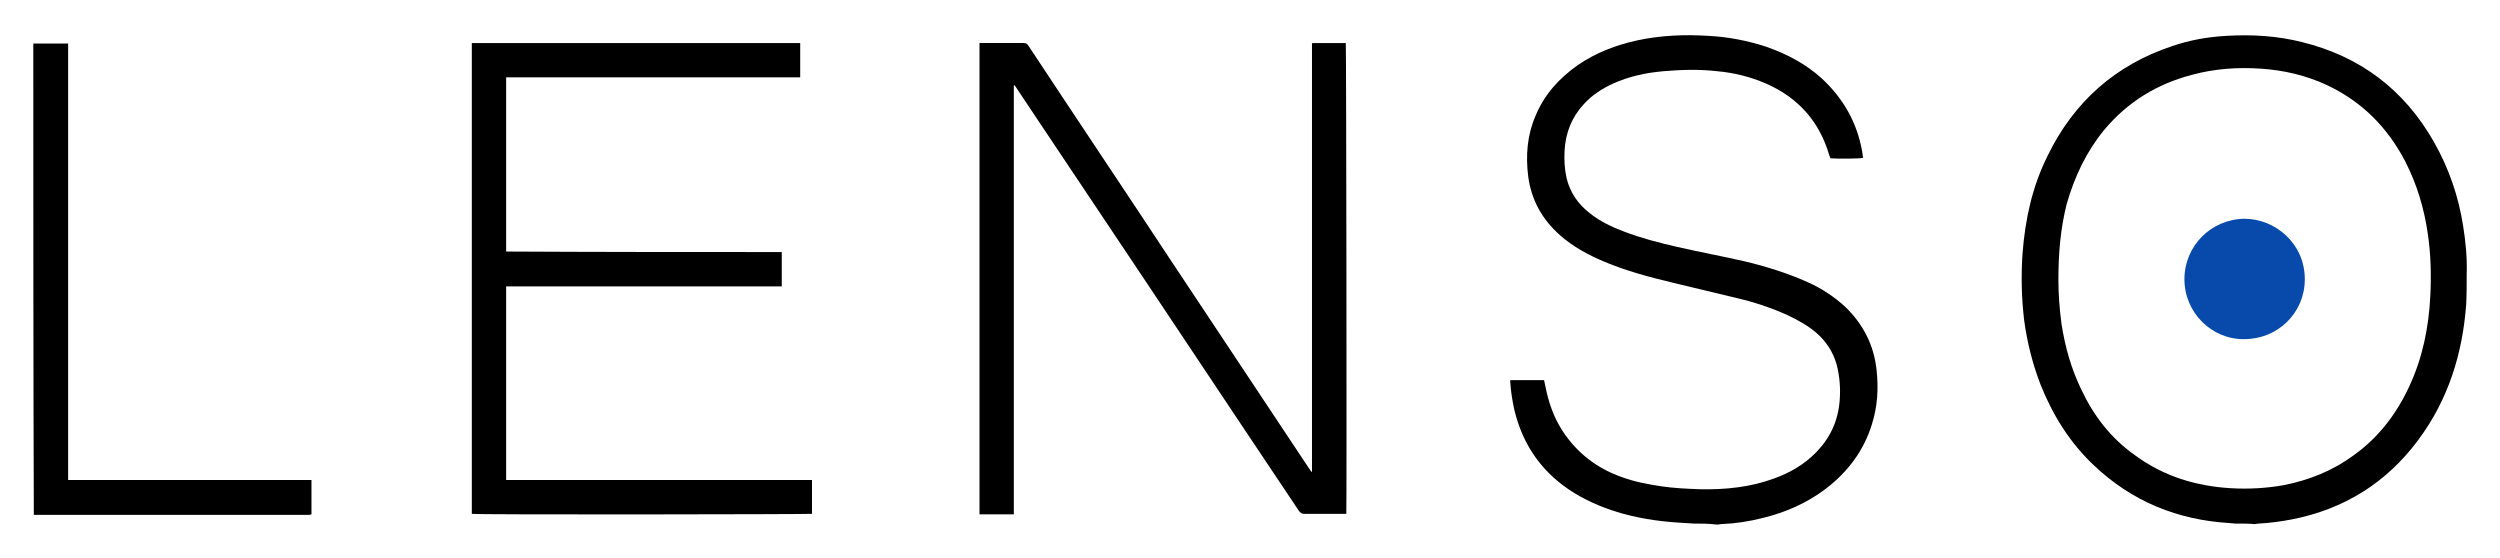 <?xml version="1.0" encoding="UTF-8"?> <!-- Generator: Adobe Illustrator 21.0.0, SVG Export Plug-In . SVG Version: 6.00 Build 0) --> <svg xmlns="http://www.w3.org/2000/svg" xmlns:xlink="http://www.w3.org/1999/xlink" version="1.1" id="Layer_1" x="0px" y="0px" viewBox="0 0 488 109" style="enable-background:new 0 0 488 109;" xml:space="preserve"> <style type="text/css"> .st0{fill:#074AAB;} </style> <g> <path d="M436.3,102.2c-0.4,0-0.7-0.1-1.1-0.1c-10.1-0.6-19-4.2-26.4-11.2c-4.7-4.4-8-9.7-10.4-15.6c-1.6-4.1-2.7-8.4-3.3-12.9 c-0.5-4.3-0.6-8.6-0.3-12.9c0.5-6.7,1.9-13.1,4.9-19.1C404.8,19.9,412.9,12.7,424,9c3.5-1.2,7-1.8,10.6-2c5-0.3,9.9,0,14.7,1.2 c11.4,2.8,20,9.3,25.8,19.5c2.9,5.1,4.8,10.6,5.7,16.4c0.5,3.1,0.8,6.2,0.7,9.3c0,2,0,4-0.1,6c-0.7,9.6-3.5,18.6-9.3,26.4 c-6.2,8.4-14.5,13.6-24.8,15.6c-2.1,0.4-4.3,0.7-6.4,0.8c-0.3,0-0.5,0.1-0.8,0.1C438.8,102.2,437.6,102.2,436.3,102.2z M401.8,54.7 c0,2.5,0.2,5.5,0.6,8.5c0.7,4.5,1.9,8.8,3.9,12.9c2.4,5.1,5.8,9.5,10.5,12.8c5.6,4.1,11.9,6,18.7,6.4c3.5,0.2,6.9,0,10.3-0.6 c5-1,9.5-2.8,13.6-5.8c4.9-3.5,8.4-8.1,10.9-13.5c2.6-5.6,3.8-11.5,4.1-17.7c0.2-4,0.1-8.1-0.5-12.1c-0.7-4.9-2.1-9.6-4.4-14.1 c-3.5-6.7-8.5-11.7-15.3-14.9c-4.1-1.9-8.4-2.9-12.9-3.2c-4.5-0.3-9,0-13.4,1.2c-6.9,1.8-12.6,5.3-17.2,10.8 c-3.5,4.3-5.8,9.2-7.3,14.5C402.2,44.7,401.8,49.4,401.8,54.7z"></path> <path d="M330.6,102.2c-0.5,0-1-0.1-1.5-0.1c-4.1-0.2-8.2-0.7-12.2-1.8c-3.3-0.9-6.5-2.2-9.5-4c-6.2-3.8-10.1-9.2-11.8-16.3 c-0.4-1.8-0.7-3.7-0.8-5.5c0-0.1,0-0.2,0-0.3c2.2,0,4.3,0,6.6,0c0.1,0.5,0.2,0.9,0.3,1.4c0.6,3,1.6,5.9,3.3,8.5 c2.8,4.3,6.7,7.3,11.5,9c2.4,0.9,5,1.4,7.6,1.8c2.6,0.4,5.2,0.5,7.8,0.6c4.9,0.1,9.8-0.4,14.4-2.1c3.1-1.1,6-2.8,8.3-5.2 c2.7-2.8,4.2-6.1,4.5-10c0.2-2.4,0-4.8-0.6-7.1c-0.7-2.4-2-4.4-3.8-6c-1.7-1.5-3.7-2.6-5.8-3.6c-3.1-1.4-6.4-2.5-9.8-3.3 c-4.2-1-8.3-2-12.5-3c-4.6-1.1-9.1-2.3-13.4-4.1c-3.1-1.3-6.1-2.9-8.7-5.2c-3.5-3.1-5.6-6.9-6.2-11.5c-0.5-4-0.2-8,1.4-11.7 c1.7-4.2,4.6-7.4,8.3-10c3.5-2.4,7.4-3.9,11.5-4.8c4.6-1,9.3-1.2,14-0.9c3.8,0.2,7.5,0.9,11.2,2.1c4,1.4,7.7,3.3,10.9,6.2 c4.2,3.9,6.9,8.6,7.9,14.3c0,0.2,0.1,0.5,0.1,0.7c0,0.2,0,0.3,0.1,0.5c-0.4,0.2-5.5,0.2-6.4,0.1c0-0.1-0.1-0.3-0.2-0.5 c-1.9-6.6-6-11.3-12.4-14.1c-3-1.3-6.2-2.1-9.5-2.4c-3.5-0.4-7-0.3-10.5,0c-3.4,0.3-6.7,1-9.8,2.4c-2.2,1-4.2,2.3-5.8,4.1 c-2.3,2.5-3.5,5.5-3.7,9c-0.1,1.8,0,3.6,0.4,5.4c0.7,2.8,2.2,5,4.5,6.8c2,1.6,4.3,2.7,6.7,3.6c3.4,1.3,6.9,2.2,10.4,3 c4.4,1,8.7,1.8,13.1,2.8c4.2,1,8.4,2.3,12.4,4.1c2.7,1.2,5.1,2.8,7.3,4.8c3.5,3.4,5.6,7.5,6.1,12.3c0.4,3.6,0.2,7.1-0.9,10.6 c-1.6,5.2-4.7,9.3-9,12.6c-3.7,2.8-7.8,4.6-12.3,5.7c-2.7,0.7-5.4,1.1-8.1,1.2c-0.3,0-0.5,0.1-0.8,0.1 C333.5,102.2,332.1,102.2,330.6,102.2z"></path> <path d="M6.5,8.5c2.2,0,4.5,0,6.8,0c0,28.4,0,56.8,0,85.2c0.3,0,0.6,0,0.8,0c2.9,0,5.8,0,8.7,0c12.4,0,24.8,0,37.1,0 c0.3,0,0.5,0,0.9,0c0,2.3,0,4.4,0,6.7c-0.1,0-0.3,0.1-0.4,0.1c-0.2,0-0.4,0-0.6,0c-17.4,0-34.9,0-52.3,0c-0.3,0-0.6,0-0.9,0 C6.5,69.9,6.5,39.2,6.5,8.5z"></path> <path d="M197.9,16.7c0,27.9,0,55.8,0,83.7c-2.3,0-4.4,0-6.7,0c0-30.7,0-61.3,0-92c0.3,0,0.5,0,0.7,0c2.6,0,5.2,0,7.9,0 c0.5,0,0.8,0.2,1,0.6c9.1,13.8,18.3,27.5,27.4,41.3c9.1,13.7,18.2,27.4,27.3,41.1c0.2,0.2,0.3,0.5,0.5,0.7c0.1,0,0.1,0,0.1,0 c0,0,0,0,0,0c0,0,0-0.1,0-0.1c0,0,0,0,0-0.1c0-0.1,0-0.1,0-0.2c0-27.6,0-55.2,0-82.8c0,0,0,0,0-0.1c0,0,0,0,0-0.1c0,0,0,0,0-0.1 c0,0,0,0,0-0.1c0,0,0,0,0.1-0.1c2.1,0,4.3,0,6.5,0c0.1,0.5,0.2,90.7,0.1,91.9c-0.2,0-0.3,0-0.5,0c-2.6,0-5.2,0-7.8,0 c-0.4,0-0.6-0.2-0.9-0.5c-3.5-5.2-7-10.5-10.5-15.7c-13.5-20.3-27.1-40.6-40.6-60.8c-1.4-2.1-2.8-4.2-4.2-6.3 c-0.1-0.2-0.2-0.3-0.4-0.5C198.1,16.7,198,16.7,197.9,16.7z"></path> <path d="M152.6,49.2c0,2.3,0,4.5,0,6.7c-17.9,0-35.8,0-53.8,0c0,12.6,0,25.2,0,37.8c19.9,0,39.8,0,59.7,0c0,2.3,0,4.4,0,6.6 c-0.4,0.1-65.6,0.2-66.4,0c0-30.6,0-61.2,0-91.9c21.4,0,42.7,0,64.1,0c0,2.2,0,4.4,0,6.7c-19.1,0-38.2,0-57.4,0c0,11.4,0,22.7,0,34 C116.7,49.2,134.6,49.2,152.6,49.2z"></path> <path class="st0" d="M426.4,54.5c0-6.5,5.2-11.7,11.7-11.8c6,0,11.8,4.8,11.8,11.8c0,6.6-5.3,11.7-11.8,11.7 C431.7,66.3,426.4,61,426.4,54.5z"></path> </g> </svg> 